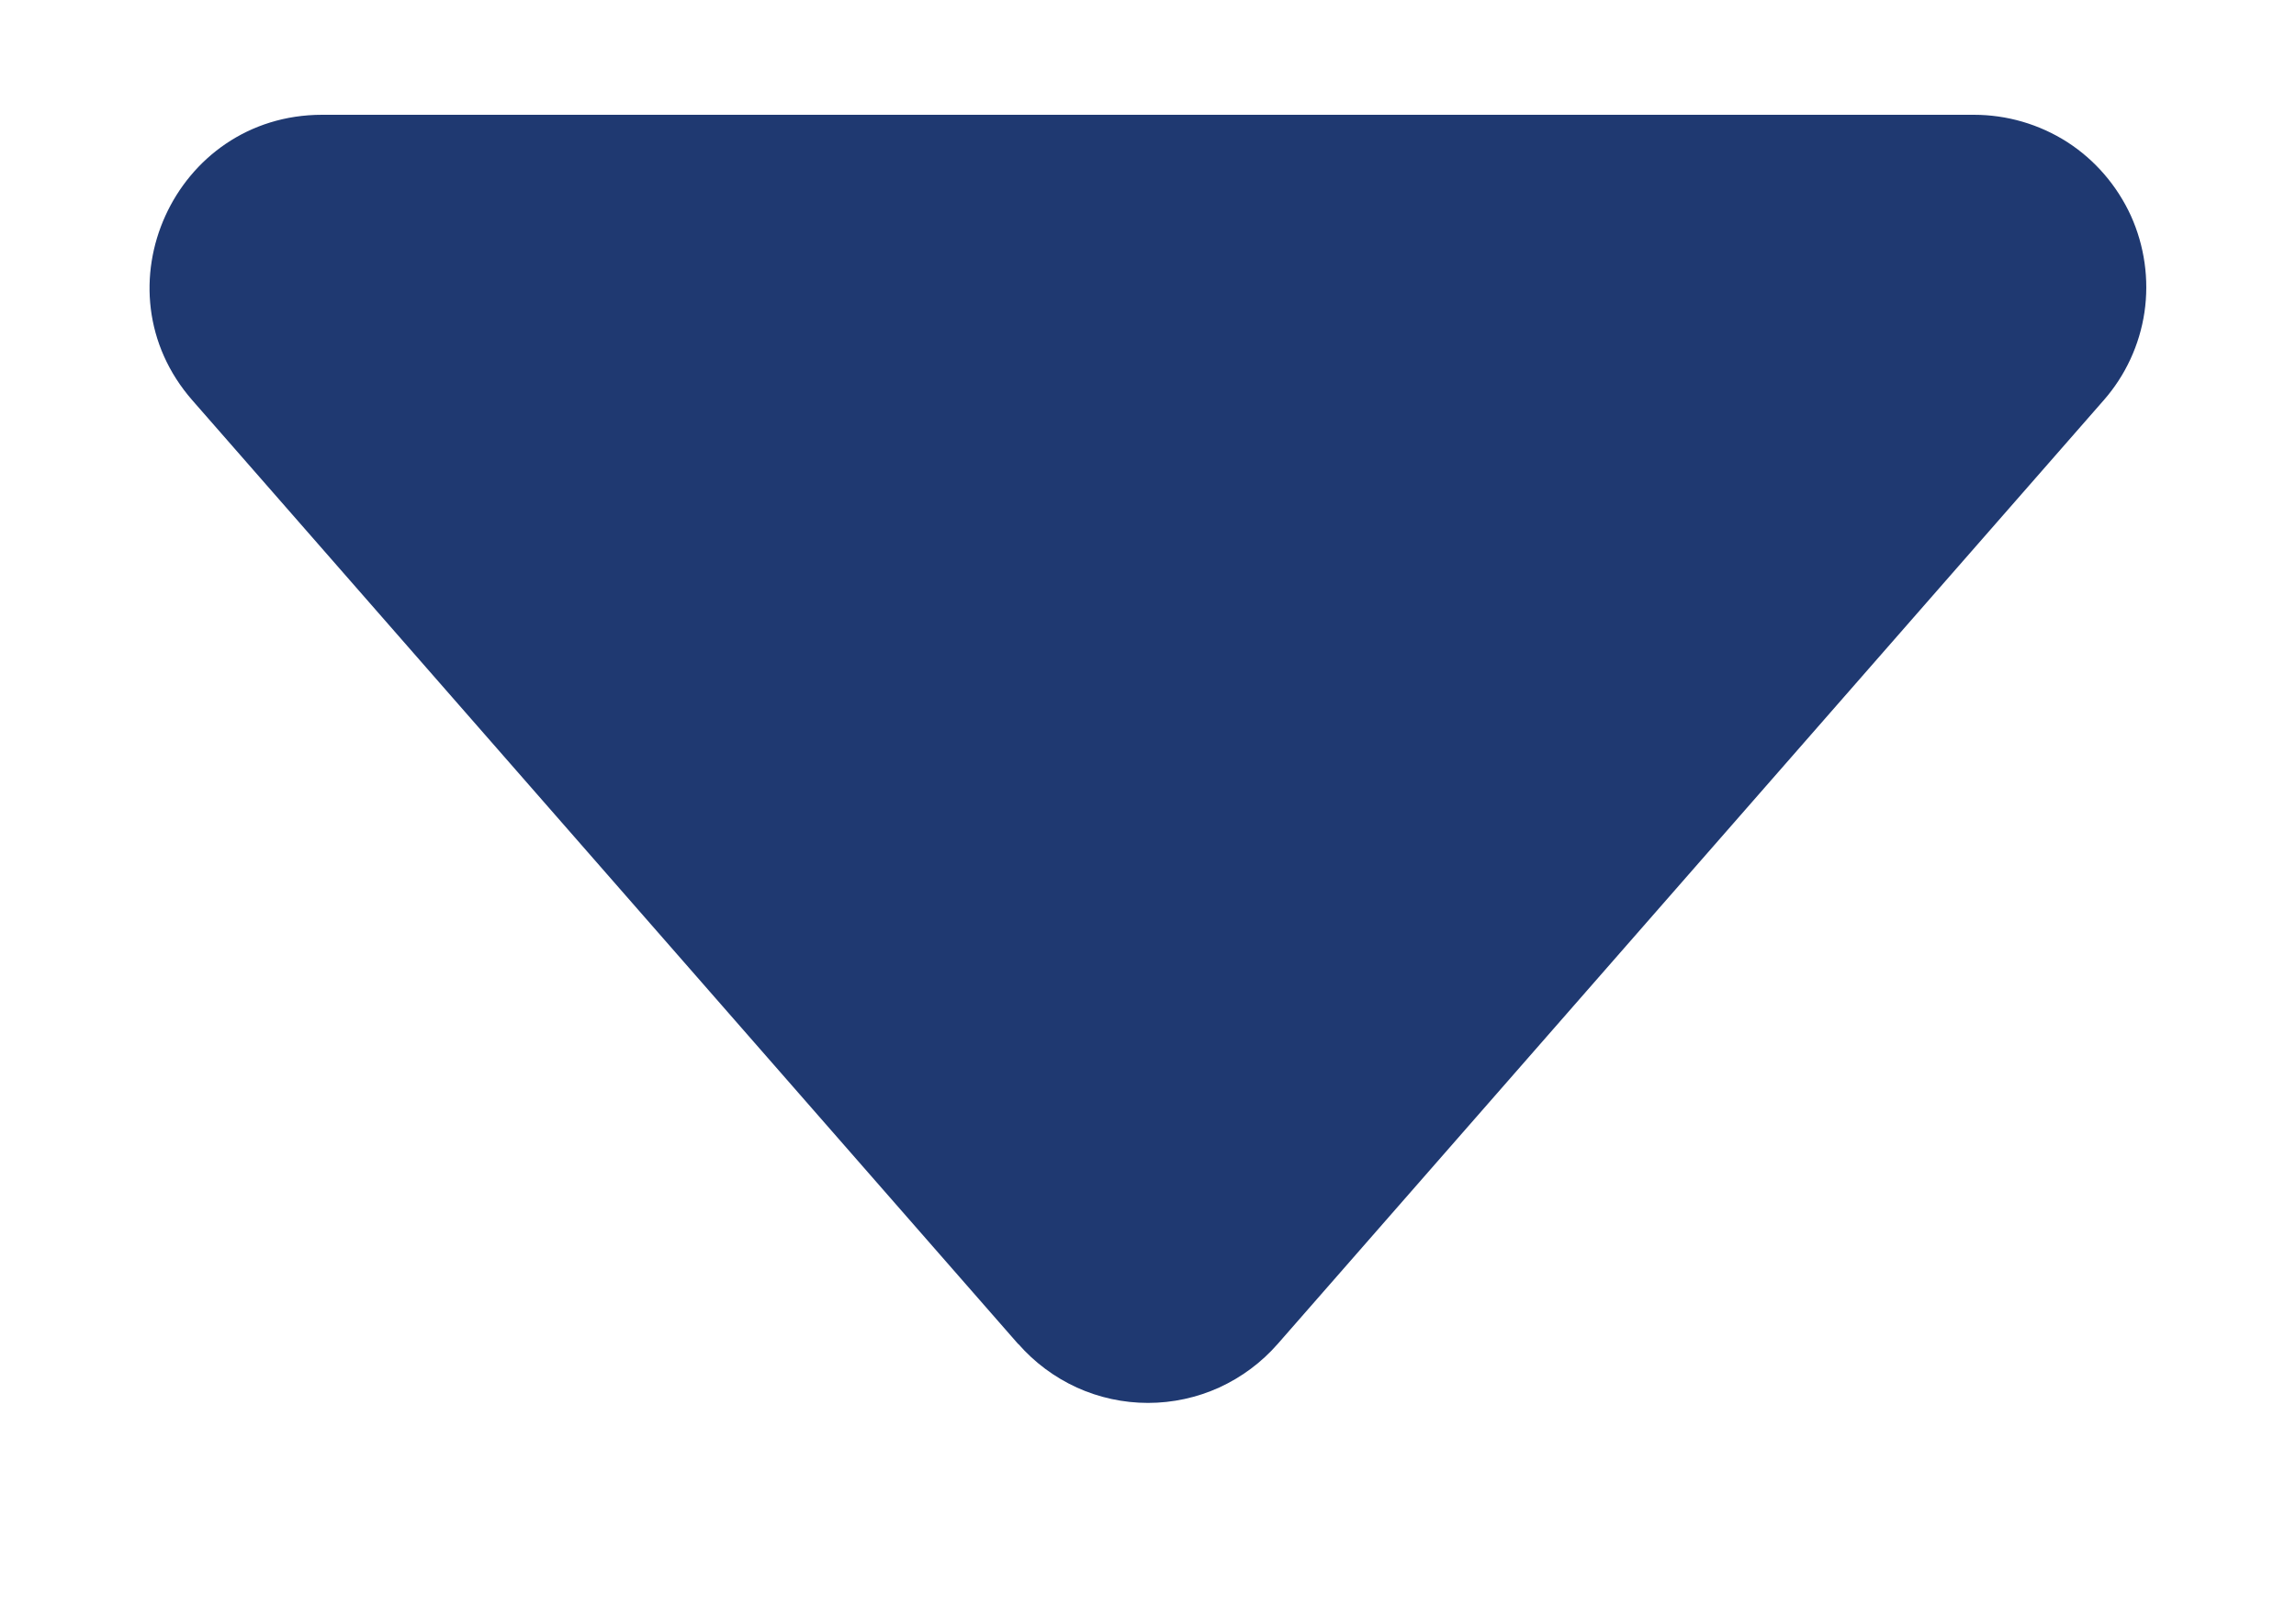 <?xml version="1.0" encoding="UTF-8" standalone="no"?><svg width='10' height='7' viewBox='0 0 10 7' fill='none' xmlns='http://www.w3.org/2000/svg'>
<path d='M4.435 5.855L0.838 1.744C0.414 1.26 0.759 0.5 1.403 0.5H8.597C8.741 0.5 8.882 0.541 9.004 0.619C9.125 0.697 9.221 0.809 9.281 0.94C9.34 1.071 9.361 1.217 9.34 1.36C9.319 1.502 9.257 1.636 9.162 1.744L5.565 5.854C5.494 5.935 5.408 5.999 5.31 6.044C5.213 6.088 5.107 6.111 5 6.111C4.893 6.111 4.787 6.088 4.69 6.044C4.592 5.999 4.506 5.935 4.435 5.854V5.855Z' fill='#1F3971'/>
</svg>
